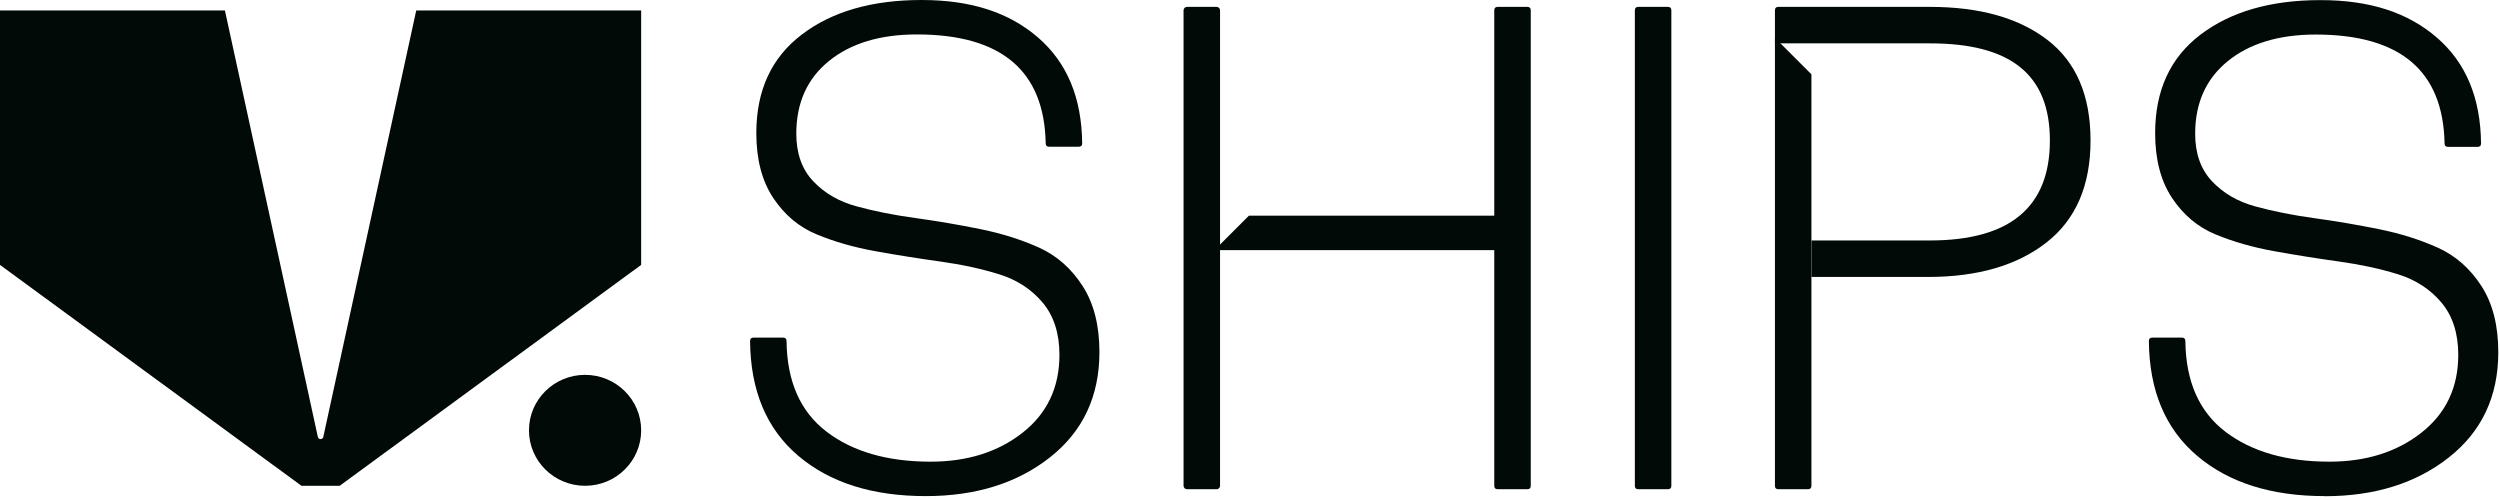 <svg xmlns="http://www.w3.org/2000/svg" width="165" height="33" viewBox="0 0 165 33" fill="none"><path d="M61.099 32.743C57.582 32.743 54.778 31.857 52.684 30.082C50.595 28.311 49.533 25.785 49.504 22.509C49.504 22.359 49.581 22.282 49.731 22.282H51.685C51.835 22.282 51.912 22.359 51.912 22.509C51.941 25.178 52.824 27.172 54.551 28.49C56.279 29.808 58.57 30.47 61.417 30.47C63.844 30.47 65.868 29.833 67.49 28.559C69.111 27.286 69.923 25.573 69.923 23.421C69.923 21.997 69.55 20.844 68.811 19.966C68.068 19.087 67.112 18.465 65.945 18.103C64.777 17.74 63.482 17.459 62.058 17.261C60.634 17.063 59.207 16.836 57.783 16.58C56.359 16.324 55.06 15.951 53.896 15.467C52.728 14.984 51.773 14.179 51.03 13.059C50.287 11.939 49.917 10.512 49.917 8.784C49.917 5.966 50.917 3.799 52.919 2.28C54.917 0.758 57.552 0 60.828 0C64.104 0 66.604 0.827 68.514 2.478C70.425 4.132 71.395 6.456 71.424 9.458C71.424 9.611 71.347 9.685 71.197 9.685H69.243C69.089 9.685 69.016 9.608 69.016 9.458C68.924 4.667 66.091 2.273 60.513 2.273C58.087 2.273 56.154 2.859 54.716 4.022C53.274 5.19 52.556 6.789 52.556 8.821C52.556 10.124 52.926 11.171 53.669 11.957C54.412 12.748 55.367 13.301 56.535 13.619C57.703 13.938 58.998 14.197 60.422 14.391C61.846 14.589 63.273 14.831 64.697 15.12C66.121 15.409 67.416 15.819 68.584 16.346C69.751 16.877 70.707 17.718 71.45 18.871C72.193 20.024 72.562 21.477 72.562 23.238C72.562 26.148 71.479 28.461 69.312 30.174C67.145 31.887 64.408 32.743 61.103 32.743H61.099Z" fill="#020A08"></path><path d="M78.341 0.454H80.296C80.42 0.454 80.523 0.557 80.523 0.681V32.062C80.523 32.187 80.42 32.289 80.296 32.289H78.341C78.217 32.289 78.114 32.187 78.114 32.062V0.681C78.114 0.557 78.217 0.454 78.341 0.454V0.454Z" fill="#020A08"></path><path d="M82.429 14.234H98.621V0.681C98.621 0.531 98.698 0.454 98.848 0.454H100.803C100.953 0.454 101.03 0.531 101.03 0.681V32.062C101.03 32.216 100.953 32.289 100.803 32.289H98.848C98.695 32.289 98.621 32.212 98.621 32.062V16.507H80.156L82.429 14.234V14.234Z" fill="#020A08"></path><path d="M108.127 32.289C107.974 32.289 107.9 32.212 107.9 32.062V0.681C107.9 0.531 107.977 0.454 108.127 0.454H110.082C110.232 0.454 110.309 0.531 110.309 0.681V32.062C110.309 32.216 110.232 32.289 110.082 32.289H108.127Z" fill="#020A08"></path><path d="M153.424 32.743C149.907 32.743 147.103 31.857 145.009 30.082C142.916 28.307 141.854 25.785 141.825 22.509C141.825 22.359 141.902 22.282 142.052 22.282H144.007C144.157 22.282 144.234 22.359 144.234 22.509C144.263 25.177 145.145 27.172 146.872 28.49C148.6 29.807 150.891 30.47 153.739 30.47C156.165 30.47 158.189 29.833 159.811 28.559C161.432 27.286 162.245 25.573 162.245 23.421C162.245 21.997 161.871 20.844 161.132 19.965C160.389 19.087 159.434 18.465 158.266 18.102C157.099 17.74 155.803 17.458 154.379 17.261C152.955 17.063 151.528 16.836 150.104 16.58C148.68 16.324 147.381 15.95 146.217 15.467C145.05 14.984 144.094 14.179 143.351 13.059C142.608 11.939 142.239 10.511 142.239 8.784C142.239 5.966 143.238 3.799 145.24 2.28C147.242 0.765 149.877 0.007 153.153 0.007C156.429 0.007 158.929 0.834 160.839 2.485C162.75 4.139 163.72 6.463 163.749 9.465C163.749 9.618 163.672 9.692 163.522 9.692H161.568C161.414 9.692 161.341 9.615 161.341 9.465C161.249 4.674 158.416 2.28 152.838 2.28C150.412 2.28 148.479 2.866 147.041 4.029C145.599 5.197 144.881 6.797 144.881 8.828C144.881 10.131 145.251 11.178 145.994 11.964C146.737 12.755 147.692 13.308 148.86 13.626C150.027 13.945 151.323 14.204 152.747 14.399C154.171 14.596 155.598 14.838 157.022 15.127C158.446 15.416 159.741 15.826 160.909 16.353C162.076 16.884 163.032 17.726 163.775 18.878C164.518 20.031 164.887 21.484 164.887 23.245C164.887 26.155 163.804 28.468 161.637 30.181C159.47 31.894 156.733 32.75 153.428 32.75L153.424 32.743Z" fill="#020A08"></path><path d="M119.557 15.87H127.379C132.653 15.87 135.292 13.674 135.292 9.275C135.292 4.875 132.653 2.862 127.379 2.862H117.146V0.681C117.146 0.531 117.222 0.454 117.372 0.454H127.379C130.655 0.454 133.239 1.182 135.131 2.635C137.027 4.092 137.975 6.303 137.975 9.275C137.975 12.247 137.005 14.491 135.065 16.006C133.125 17.521 130.519 18.279 127.244 18.279H119.557V15.867V15.87Z" fill="#020A08"></path><path d="M119.557 4.909L117.146 2.497V32.063C117.146 32.216 117.222 32.289 117.372 32.289H119.327C119.477 32.289 119.554 32.213 119.554 32.063V4.909H119.557Z" fill="#020A08"></path><path d="M20.978 28.835L14.844 0.689H0V17.483L19.895 32.061H22.422L42.316 17.483V0.689H27.472L21.338 28.835C21.297 29.028 21.019 29.028 20.978 28.835V28.835Z" fill="#020A08"></path><path d="M38.614 32.062C40.659 32.062 42.317 30.423 42.317 28.401C42.317 26.379 40.659 24.74 38.614 24.74C36.57 24.74 34.912 26.379 34.912 28.401C34.912 30.423 36.57 32.062 38.614 32.062Z" fill="#020A08"></path></svg>